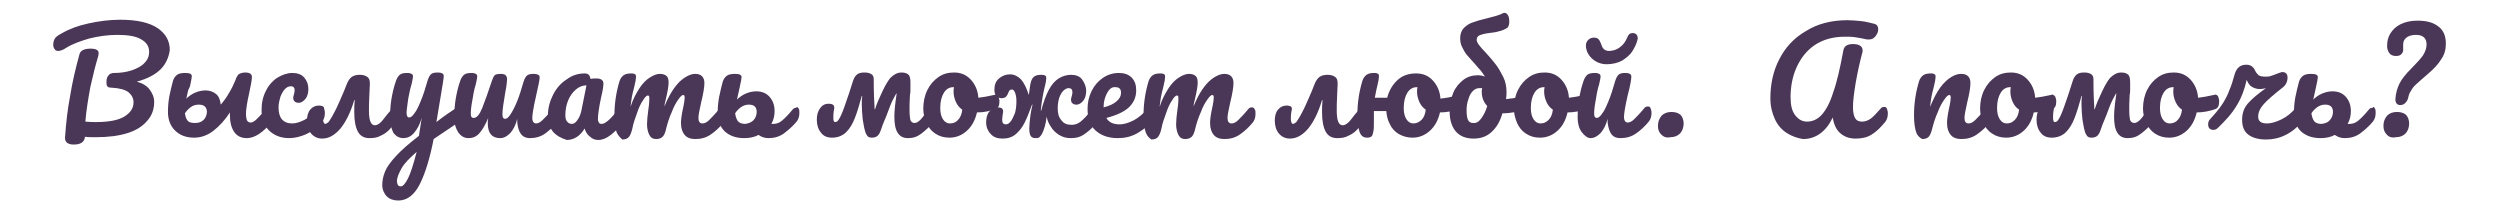<?xml version="1.0" encoding="UTF-8"?> <!-- Generator: Adobe Illustrator 25.2.3, SVG Export Plug-In . SVG Version: 6.00 Build 0) --> <svg xmlns="http://www.w3.org/2000/svg" xmlns:xlink="http://www.w3.org/1999/xlink" id="_x3C_Layer_x3E_" x="0px" y="0px" viewBox="0 0 544.8 46.1" style="enable-background:new 0 0 544.8 46.1;" xml:space="preserve"> <style type="text/css"> .st0{fill:#F0F0F0;} .st1{fill:#FFFFFF;} .st2{fill:#441F55;} .st3{opacity:0.5;} .st4{fill:#FDFDFD;} .st5{fill:#FCFCFC;} .st6{fill:#FBFCFC;} .st7{fill:#FAFBFB;} .st8{fill:#F9FAFA;} .st9{fill:#F7F9F9;} .st10{fill:#F6F8F9;} .st11{fill:#F5F7F8;} .st12{fill:#F4F7F7;} .st13{fill:#F3F6F6;} .st14{fill:#F2F5F5;} .st15{fill:#F1F4F5;} .st16{fill:#F0F3F4;} .st17{fill:#EFF2F3;} .st18{fill:#EEF2F2;} .st19{fill:#ECF1F1;} .st20{fill:#EBF0F1;} .st21{fill:#EAEFF0;} .st22{fill:#E9EEEF;} .st23{fill:#E8EDEE;} .st24{fill:#E7EDEE;} .st25{fill:#E6ECED;} .st26{fill:#E5EBEC;} .st27{fill:#E4EAEB;} .st28{fill:#E3E9EA;} .st29{fill:#E1E8EA;} .st30{fill:#E0E8E9;} .st31{fill:#DFE7E8;} .st32{fill:#DEE6E7;} .st33{fill:#DDE5E7;} .st34{fill:#DCE4E6;} .st35{fill:#DBE3E5;} .st36{fill:#DAE3E4;} .st37{fill:#D9E2E3;} .st38{fill:#D8E1E3;} .st39{fill:#D6E0E2;} .st40{fill:#D5DFE1;} .st41{fill:#D4DEE0;} .st42{fill:#D3DEDF;} .st43{fill:#D2DDDF;} .st44{fill:#D1DCDE;} .st45{fill:#D0DBDD;} .st46{fill:#CFDADC;} .st47{fill:#CED9DC;} .st48{fill:#CDD9DB;} .st49{fill:#CBD8DA;} .st50{fill:#CAD7D9;} .st51{fill:#C9D6D8;} .st52{fill:#C8D5D8;} .st53{fill:#C7D4D7;} .st54{fill:#C6D4D6;} .st55{fill:#C5D3D5;} .st56{fill:#C4D2D5;} .st57{fill:#C3D1D4;} .st58{fill:#C2D0D3;} .st59{fill:#C0CFD2;} .st60{fill:#BFCFD1;} .st61{fill:#BECED1;} .st62{fill:#BDCDD0;} .st63{fill:#BCCCCF;} .st64{fill:#BBCBCE;} .st65{fill:#BACACE;} .st66{fill:#B9CACD;} .st67{fill:#B8C9CC;} .st68{fill:#B7C8CB;} .st69{fill:#B5C7CA;} .st70{fill:#B4C6CA;} .st71{fill:#B3C5C9;} .st72{fill:#B2C5C8;} .st73{fill:#B1C4C7;} .st74{fill:#B0C3C6;} .st75{fill:#AFC2C6;} .st76{fill:#AEC1C5;} .st77{fill:#ADC0C4;} .st78{fill:#ACC0C3;} .st79{fill:#AABFC3;} .st80{fill:#A9BEC2;} .st81{fill:#A8BDC1;} .st82{fill:#A7BCC0;} .st83{fill:#A6BBBF;} .st84{fill:#A5BBBF;} .st85{fill:#A4BABE;} .st86{fill:#A3B9BD;} .st87{fill:#A2B8BC;} .st88{fill:#A1B7BC;} .st89{fill:#9FB6BB;} .st90{fill:#9EB6BA;} .st91{fill:#9DB5B9;} .st92{fill:#9CB4B8;} .st93{fill:#9BB3B8;} .st94{fill:#9AB2B7;} .st95{fill:#99B1B6;} .st96{fill:#98B1B5;} .st97{fill:#97B0B4;} .st98{fill:#96AFB4;} .st99{fill:#94AEB3;} .st100{fill:#93ADB2;} .st101{fill:#92ACB1;} .st102{fill:#91ACB1;} .st103{fill:#90ABB0;} .st104{fill:#8FAAAF;} .st105{fill:#ED4355;} .st106{fill:#290355;} .st107{fill:#FCC7B5;} .st108{fill:#2C1935;} .st109{fill:#AF153F;} .st110{fill:#82173E;} .st111{fill:#B45959;} .st112{fill:#751C32;} .st113{fill:#FB4747;} .st114{fill:#ECBD62;} .st115{fill:#C69853;} .st116{fill:#E79080;} .st117{fill:#2A5986;} .st118{fill:#B97A69;} .st119{fill:#380917;} .st120{fill:#9B6254;} .st121{fill:#E2847A;} .st122{fill:#1D4472;} .st123{fill:#49071D;} .st124{fill:#E7CCC2;} .st125{fill:#FCC592;} .st126{fill:#FBE1D9;} .st127{fill:#4A3656;} .st128{fill:#F99677;} .st129{fill:#CB2941;} .st130{fill:#BD5549;} .st131{fill:#848E57;} .st132{fill:#A6B46E;} .st133{fill:#958E4B;} .st134{fill:#ADA557;} .st135{fill:#D1C866;} .st136{fill:#C6C269;} .st137{fill:#E3D9D3;} .st138{fill:#CFC6C0;} .st139{fill:#F3EFED;} .st140{fill:#A27A39;} .st141{fill:#FCB443;} .st142{fill:#493958;} .st143{fill:#6D6260;} .st144{fill:#FBB7A4;} .st145{fill:#DF7F71;} .st146{fill:#ECDDD9;} .st147{fill:#8F7A74;} .st148{fill:#DECEC9;} .st149{fill:#723346;} .st150{fill:#DADADA;} .st151{fill:#682121;} .st152{fill:#897E7C;} .st153{fill:#8A2C40;} .st154{fill:#DE7C71;} .st155{fill:#E8EEFC;} .st156{fill:#CDD9F1;} .st157{fill:#B24747;} .st158{fill:#FC8446;} .st159{fill:#34273F;} .st160{fill:#A05757;} .st161{fill:#D78882;} .st162{fill:#3E8598;} .st163{fill:#6CBCD8;} .st164{fill:#FCBC61;} .st165{fill:#FBFABF;} .st166{fill:#FC7B5C;} .st167{fill:#913B2A;} .st168{fill:#91D378;} .st169{fill:#7AB8EC;} .st170{fill:#96D0FC;} .st171{fill:#EBE4E1;} .st172{fill:#D0B1A6;} .st173{fill:#FCBC9C;} .st174{fill:#F3886B;} .st175{fill:#872424;} .st176{fill:#E27367;} .st177{fill:#1E4D80;} .st178{fill:#3976B4;} .st179{fill:#CF7F75;} .st180{fill:#58B7FF;} .st181{fill:#C2C9DF;} .st182{fill:#72305D;} .st183{fill:#823D68;} .st184{fill:#7D6579;} .st185{fill:#DAD3E5;} .st186{opacity:0.28;} .st187{opacity:0.57;} .st188{fill:#DFD7D2;} .st189{fill:url(#SVGID_1_);} .st190{opacity:5.000000e-02;} .st191{opacity:0.2;} .st192{opacity:0.3;} .st193{fill:url(#SVGID_2_);} .st194{fill:url(#SVGID_3_);} .st195{fill:url(#SVGID_4_);} .st196{fill:url(#SVGID_5_);} .st197{opacity:0.8;fill:#FFFFFF;} .st198{stroke:#000000;stroke-miterlimit:10;} </style> <g> <path class="st127" d="M35,15.1c-1.2,1.2-3,2.1-5.2,2.7c1.2,0.3,2.2,0.9,2.8,1.7c0.6,0.8,1,1.7,1,2.7c0,1.6-0.5,3-1.5,4.1 c-1,1.2-2.4,2.1-4.3,2.7c-1.9,0.6-4.2,0.9-6.9,0.9c-1,0-1.8,0-2.4-0.1c0,0.6-0.3,1-0.7,1.3c-0.5,0.3-1,0.4-1.8,0.4 c-0.7,0-1.2-0.2-1.5-0.5c-0.3-0.3-0.4-0.8-0.3-1.4c0.2-2.8,0.5-5.7,1.1-8.8c0.5-3.1,1.2-6,2-8.9c0.1-0.5,0.4-0.8,0.8-1 c0.4-0.2,1-0.3,1.6-0.3c1.2,0,1.8,0.3,1.8,1c0,0.3-0.1,0.6-0.2,1c-0.5,1.6-1,3.7-1.6,6.3c-0.5,2.7-0.9,5.2-1.1,7.6 c1,0.1,1.7,0.1,2.3,0.1c2.8,0,4.9-0.4,6.2-1.2c1.3-0.8,2-1.8,2-3.1c0-0.9-0.4-1.6-1.1-2.2c-0.8-0.6-2-0.9-3.8-1 c-0.4,0-0.7-0.1-0.8-0.3c-0.2-0.2-0.2-0.5-0.2-0.9c0-0.6,0.1-1.1,0.4-1.4c0.2-0.4,0.7-0.6,1.3-0.6c1.4,0,2.7-0.2,3.9-0.6 c1.1-0.4,2.1-0.9,2.7-1.6c0.7-0.7,1-1.5,1-2.4c0-1.2-0.6-2.1-1.7-2.7c-1.1-0.7-2.9-1-5.2-1c-2.1,0-4.2,0.3-6.2,0.8 c-2,0.6-3.7,1.2-5.1,2.1c-0.6,0.4-1.2,0.6-1.6,0.6c-0.4,0-0.6-0.1-0.8-0.4s-0.3-0.6-0.3-0.9c0-0.5,0.1-0.9,0.3-1.3 c0.2-0.4,0.7-0.8,1.5-1.2c1.7-1,3.6-1.7,5.9-2.2c2.3-0.5,4.6-0.8,6.9-0.8c3.6,0,6.3,0.6,8.1,1.8c1.8,1.2,2.7,2.8,2.7,4.8 C36.8,12.4,36.2,13.9,35,15.1z"></path> <path class="st127" d="M59.7,23.6c0.1,0.2,0.2,0.6,0.2,1c0,0.8-0.2,1.4-0.6,1.9c-2,2.4-3.8,3.6-5.5,3.6c-1.3,0-2.2-0.5-2.8-1.4 c-0.6-0.9-0.9-2.1-0.9-3.7v-0.5c-1.1,1.7-2.3,3-3.6,4s-2.7,1.5-4.2,1.5c-1.7,0-3.1-0.5-4.2-1.6c-1-1-1.5-2.4-1.5-4 c0-1.2,0.1-2.3,0.3-3.4c0.2-1.1,0.5-2.2,0.8-3.4c0.2-0.6,0.5-1,0.9-1.3c0.4-0.3,1-0.4,1.8-0.4c0.9,0,1.4,0.2,1.4,0.7 c0,0.2-0.1,0.9-0.4,2.2L41,19.7l-0.4,1.8c0.5-0.5,1.2-1,1.9-1.3s1.5-0.5,2.3-0.5c0.9,0,1.7,0.3,2.3,0.8c0.6,0.5,0.9,1.3,1,2.3 c0.8-0.9,1.4-1.8,1.9-2.7c0.5-0.8,0.9-1.7,1.3-2.6c0.2-0.6,0.4-1,0.7-1.3c0.3-0.2,0.8-0.4,1.4-0.4c1,0,1.5,0.3,1.5,1 c0,0.5-0.2,1.7-0.6,3.5c-0.5,2.2-0.7,3.7-0.7,4.5c0,0.6,0.1,1.1,0.2,1.4c0.2,0.3,0.4,0.5,0.8,0.5c0.4,0,0.8-0.2,1.4-0.8 c0.5-0.5,1.3-1.3,2.2-2.4c0.2-0.3,0.5-0.4,0.8-0.4C59.3,23.2,59.5,23.3,59.7,23.6z M43.3,22.8c-0.7,0-1.3,0.2-1.8,0.6 c-0.5,0.4-0.9,0.8-1.2,1.3c0.1,0.7,0.3,1.3,0.6,1.6c0.3,0.4,0.9,0.5,1.6,0.5c0.8,0,1.4-0.2,1.9-0.7c0.4-0.4,0.7-1.1,0.7-1.8 C45,23.3,44.5,22.8,43.3,22.8z"></path> <path class="st127" d="M58.6,28.4C57.5,27.3,57,25.8,57,24c0-1.6,0.3-3,1-4.3c0.6-1.2,1.5-2.2,2.5-2.8s2.1-1,3.2-1 c1.1,0,2,0.3,2.6,1c0.6,0.7,0.9,1.5,0.9,2.5c0,0.8-0.2,1.6-0.6,2.1s-0.9,0.9-1.5,0.9c-0.4,0-0.7-0.1-0.9-0.3s-0.3-0.4-0.3-0.8 c0-0.1,0-0.3,0.1-0.5c0-0.2,0.1-0.3,0.1-0.4c0.1-0.3,0.1-0.6,0.1-0.8c0-0.3-0.1-0.5-0.2-0.6c-0.1-0.1-0.3-0.2-0.6-0.2 c-0.5,0-0.9,0.2-1.3,0.6c-0.4,0.4-0.7,1-1,1.7c-0.2,0.7-0.4,1.5-0.4,2.3c0,2.3,1,3.5,3,3.5c0.8,0,1.7-0.3,2.7-0.8 c0.9-0.5,1.9-1.4,2.8-2.5c0.2-0.3,0.5-0.4,0.8-0.4c0.3,0,0.5,0.1,0.6,0.4s0.2,0.6,0.2,1c0,0.8-0.2,1.4-0.6,1.9 c-0.9,1.2-2.1,2.1-3.4,2.7c-1.3,0.6-2.6,0.9-3.8,0.9C61.2,30.1,59.7,29.5,58.6,28.4z"></path> <path class="st127" d="M86.8,23.6c0.1,0.2,0.2,0.6,0.2,1c0,0.8-0.2,1.4-0.6,1.9c-0.7,0.8-1.2,1.4-1.7,1.9c-0.5,0.5-1.1,0.9-1.8,1.2 c-0.7,0.4-1.5,0.5-2.4,0.5c-1.2,0-2-0.5-2.5-1.4c-0.5-0.9-0.8-2.3-0.8-4.2c0-0.9,0-1.8,0.1-2.7h-0.1c-0.8,2.7-1.8,4.7-3,6.2 c-1.2,1.4-2.5,2.2-4,2.2c-1,0-1.8-0.4-2.4-1.1c-0.6-0.7-0.9-1.7-0.9-2.8c0-1,0.2-1.8,0.7-2.4c0.5-0.6,1.1-0.9,1.9-0.9 c0.4,0,0.7,0.1,0.9,0.2c0.2,0.2,0.3,0.4,0.2,0.7c-0.2,1-0.2,1.6-0.2,2c0,0.7,0.2,1.1,0.5,1.1c0.2,0,0.4-0.2,0.7-0.4 c0.2-0.3,0.7-1,1.3-2.2c0.5-0.9,0.9-1.9,1.4-3s0.9-2.1,1.2-2.9c0.3-0.8,0.7-1.4,1.1-1.7c0.4-0.3,1-0.5,1.8-0.5 c0.8,0,1.3,0.2,1.7,0.5c0.4,0.3,0.5,0.8,0.5,1.5l-0.1,2.2c-0.1,1.7-0.1,2.9-0.1,3.6c0,2.1,0.4,3.2,1.3,3.2c0.4,0,0.7-0.2,1.1-0.5 s0.9-1,1.6-1.9l0.8-0.9c0.2-0.3,0.5-0.4,0.8-0.4C86.5,23.2,86.7,23.3,86.8,23.6z"></path> <path class="st127" d="M101,23.7c0.1,0.2,0.2,0.6,0.2,0.9c0,0.5-0.1,0.8-0.2,1.1c-0.1,0.3-0.4,0.5-0.7,0.7l-5.8,3.9 c-0.8,4.1-1.8,7.4-3,9.8c-1.2,2.4-2.8,3.6-4.7,3.6c-1,0-1.9-0.3-2.5-0.9c-0.6-0.6-1-1.5-1-2.5c0-0.9,0.2-1.9,0.6-2.9 c0.4-1,1.2-2.1,2.4-3.4c1.2-1.3,2.8-2.7,5-4.4l0.1-0.7c0.1-0.7,0.3-1.8,0.5-3.2c-0.4,1.4-1,2.5-1.7,3.3c-0.7,0.8-1.5,1.1-2.3,1.1 c-0.9,0-1.6-0.4-2.2-1.2C85.3,28,85,27,85,25.7c0-1.5,0.1-2.9,0.3-4.1c0.2-1.2,0.5-2.6,1-4c0.2-0.6,0.5-1,0.8-1.3 c0.4-0.3,0.9-0.4,1.7-0.4c0.4,0,0.7,0.1,0.9,0.2s0.3,0.3,0.3,0.6c0,0.2-0.1,0.7-0.3,1.6c-0.2,0.7-0.4,1.4-0.5,2 c-0.2,0.8-0.3,1.6-0.4,2.4c-0.1,0.8-0.2,1.4-0.2,1.8c0,0.8,0.2,1.1,0.6,1.1c0.3,0,0.7-0.3,1.1-0.9c0.5-0.6,0.9-1.5,1.4-2.7 c0.5-1.2,1-2.7,1.5-4.5c0.2-0.6,0.4-1,0.7-1.3s0.8-0.4,1.5-0.4c0.5,0,0.8,0.1,1,0.2c0.2,0.1,0.3,0.3,0.3,0.6c0,0.5-0.3,2.2-0.8,5.2 l-0.8,4.8c1.5-1.2,3-2.2,4.5-3.2c0.3-0.2,0.5-0.2,0.7-0.2C100.6,23.3,100.8,23.4,101,23.7z M88.9,38.9c0.6-1.2,1.2-3.1,1.9-5.8 c-1.5,1.3-2.7,2.5-3.3,3.6s-1,2-1,2.8c0,0.3,0.1,0.6,0.2,0.8c0.1,0.2,0.3,0.3,0.6,0.3C87.7,40.7,88.3,40.1,88.9,38.9z"></path> <path class="st127" d="M122,23.6c0.1,0.2,0.2,0.6,0.2,1c0,0.8-0.2,1.4-0.6,1.9c-0.9,1.1-1.9,1.9-2.8,2.6c-1,0.7-2.1,1-3.3,1 c-1,0-1.7-0.4-2.1-1.1c-0.5-0.8-0.7-1.8-0.7-3.1c-0.3,1.4-0.9,2.4-1.5,3.1c-0.7,0.7-1.4,1.1-2.2,1.1c-1.8,0-2.7-1.1-2.7-3.2 c0-0.4,0-0.8,0.1-1.2c-0.6,1.4-1.2,2.5-1.9,3.3c-0.7,0.8-1.5,1.1-2.4,1.1s-1.6-0.4-2.2-1.2C99.3,28,99,27,99,25.7 c0-1.5,0.1-2.9,0.3-4.1c0.2-1.2,0.5-2.6,1-4c0.2-0.6,0.5-1,0.8-1.3c0.4-0.3,0.9-0.4,1.7-0.4c0.4,0,0.7,0.1,0.9,0.2s0.3,0.3,0.3,0.6 c0,0.2-0.1,0.7-0.3,1.6c-0.2,0.7-0.4,1.4-0.5,2c-0.4,2.1-0.6,3.5-0.6,4.2c0,0.4,0,0.7,0.1,0.9s0.3,0.3,0.5,0.3 c0.7,0,1.3-0.7,1.9-2.2s1.3-3.5,2.1-5.9c0.2-0.6,0.4-1,0.6-1.2c0.2-0.2,0.7-0.3,1.3-0.3c0.5,0,0.9,0.1,1.1,0.3 c0.2,0.2,0.3,0.5,0.3,0.9c0,0.4-0.1,1.4-0.4,2.9c-0.4,2.3-0.6,3.8-0.6,4.5c0,0.4,0,0.7,0.1,0.9c0.1,0.2,0.3,0.3,0.5,0.3 c0.3,0,0.7-0.3,1.1-0.9c0.4-0.6,0.9-1.5,1.4-2.7c0.5-1.2,1-2.7,1.5-4.5c0.2-0.6,0.4-1,0.7-1.3c0.3-0.3,0.8-0.4,1.5-0.4 c0.5,0,0.8,0.1,1,0.2c0.2,0.1,0.3,0.3,0.3,0.6c0,0.5-0.3,1.9-0.8,4.1c-0.6,2.6-0.8,4.1-0.8,4.7c0,0.4,0.1,0.7,0.2,0.9 c0.2,0.2,0.4,0.3,0.6,0.3c0.4,0,0.9-0.2,1.4-0.7c0.5-0.5,1.3-1.3,2.2-2.4c0.2-0.3,0.5-0.4,0.8-0.4C121.7,23.2,121.9,23.3,122,23.6z "></path> <path class="st127" d="M120.5,28.7c-0.7-0.9-1.1-2.1-1.1-3.5c0-1.6,0.4-3.1,1.1-4.5c0.7-1.4,1.7-2.6,3-3.4c1.2-0.9,2.5-1.3,3.9-1.3 c0.4,0,0.7,0.1,0.9,0.3s0.3,0.5,0.4,0.9c0.4-0.1,0.9-0.1,1.3-0.1c1,0,1.5,0.4,1.5,1.1c0,0.4-0.1,1.4-0.5,3 c-0.5,2.3-0.7,3.9-0.7,4.8c0,0.3,0.1,0.5,0.2,0.7s0.3,0.3,0.6,0.3c0.4,0,0.8-0.2,1.4-0.7s1.3-1.3,2.2-2.4c0.2-0.3,0.5-0.4,0.8-0.4 c0.3,0,0.5,0.1,0.6,0.4s0.2,0.6,0.2,1c0,0.8-0.2,1.4-0.6,1.9c-0.8,1-1.7,1.9-2.6,2.6c-0.9,0.7-1.8,1.1-2.7,1.1 c-0.7,0-1.3-0.2-1.8-0.7c-0.6-0.4-1-1.1-1.2-1.8c-1,1.7-2.4,2.5-3.9,2.5C122.3,30.1,121.3,29.6,120.5,28.7z M125.8,26.2 c0.4-0.5,0.7-1.2,0.9-2.1l1.1-5.5c-0.8,0-1.6,0.3-2.3,0.9c-0.7,0.6-1.3,1.4-1.7,2.4c-0.4,1-0.6,2.1-0.6,3.2c0,0.6,0.1,1.1,0.4,1.4 c0.2,0.3,0.6,0.5,1,0.5S125.4,26.8,125.8,26.2z"></path> <path class="st127" d="M134.4,28.9c-0.3-0.8-0.5-2.1-0.5-3.8c0-2.6,0.4-5.1,1.1-7.4c0.2-0.6,0.5-1,0.9-1.3c0.4-0.3,1-0.4,1.7-0.4 c0.4,0,0.7,0.1,0.8,0.2c0.2,0.1,0.2,0.3,0.2,0.6c0,0.3-0.1,1-0.4,2.2c-0.2,0.8-0.4,1.5-0.5,2.1s-0.2,1.3-0.3,2.2 c0.5-1.6,1.2-2.9,1.9-4s1.5-1.9,2.3-2.4c0.8-0.5,1.5-0.8,2.2-0.8s1.2,0.2,1.5,0.5c0.3,0.3,0.4,0.8,0.4,1.5c0,0.6-0.2,1.8-0.6,3.5 c-0.2,0.7-0.3,1.3-0.3,1.6c1-2.5,2.1-4.2,3.3-5.4c1.2-1.1,2.4-1.7,3.4-1.7c1.3,0,2,0.7,2,2c0,0.8-0.2,2.2-0.7,4.2 c-0.4,1.7-0.6,2.9-0.6,3.4c0,0.8,0.3,1.2,0.9,1.2c0.4,0,0.9-0.2,1.4-0.7c0.5-0.5,1.3-1.3,2.2-2.4c0.2-0.3,0.5-0.4,0.8-0.4 c0.3,0,0.5,0.1,0.6,0.4c0.2,0.2,0.2,0.6,0.2,1c0,0.8-0.2,1.4-0.6,1.9c-0.9,1.1-1.8,1.9-2.8,2.6c-1,0.7-2.1,1-3.4,1 c-1,0-1.8-0.3-2.3-0.9c-0.5-0.6-0.8-1.4-0.8-2.6c0-0.6,0.1-1.6,0.4-3c0.3-1.3,0.4-2.1,0.4-2.6c0-0.3-0.1-0.5-0.3-0.5 c-0.3,0-0.6,0.3-1.1,1s-1,1.6-1.4,2.7c-0.5,1.1-0.9,2.3-1.2,3.5c-0.2,1-0.5,1.6-0.8,1.9c-0.3,0.3-0.8,0.5-1.4,0.5 c-0.7,0-1.2-0.3-1.5-0.9c-0.3-0.6-0.5-1.4-0.5-2.3c0-0.8,0.1-1.9,0.3-3.3c0.2-1.3,0.2-2.1,0.2-2.5c0-0.3-0.1-0.5-0.3-0.5 c-0.3,0-0.7,0.4-1.1,1.1c-0.5,0.7-0.9,1.6-1.3,2.8c-0.4,1.1-0.8,2.2-1,3.3c-0.2,0.9-0.5,1.6-0.8,1.9c-0.3,0.3-0.7,0.5-1.4,0.5 C135.3,30.1,134.8,29.7,134.4,28.9z"></path> <path class="st127" d="M174,23.6c0.2,0.2,0.2,0.6,0.2,1c0,0.8-0.2,1.4-0.6,1.9c-0.9,1.1-1.9,1.9-2.8,2.6c-1,0.7-2.1,1-3.3,1 c-0.8,0-1.5-0.2-2.2-0.7c-0.9,0.5-2,0.7-3.1,0.7c-1.8,0-3.2-0.5-4.3-1.5c-1-1-1.5-2.4-1.5-4c0-1.2,0.1-2.3,0.3-3.4 c0.2-1.1,0.5-2.2,0.8-3.4c0.2-0.6,0.5-1,0.9-1.3c0.4-0.3,1-0.4,1.8-0.4c0.9,0,1.4,0.2,1.4,0.7c0,0.2-0.1,0.9-0.4,2.2l-0.2,0.9 l-0.4,1.8c0.5-0.5,1.2-1,1.9-1.3s1.5-0.5,2.3-0.5c1.2,0,2.2,0.4,2.9,1.2c0.7,0.8,1.1,1.8,1.1,3.1c0,1-0.2,1.9-0.7,2.8 c0.1,0,0.2,0,0.4,0c0.7,0,1.3-0.2,1.9-0.7s1.4-1.3,2.3-2.4c0.2-0.3,0.5-0.4,0.8-0.4C173.6,23.2,173.8,23.3,174,23.6z M164.2,26.2 c0.4-0.4,0.7-1.1,0.7-1.8c0-1.1-0.6-1.6-1.7-1.6c-0.7,0-1.2,0.2-1.8,0.6c-0.5,0.4-0.9,0.8-1.2,1.3c0.1,0.7,0.3,1.3,0.6,1.7 c0.3,0.4,0.9,0.6,1.6,0.6C163.1,26.9,163.7,26.7,164.2,26.2z"></path> <path class="st127" d="M203.9,23.6c0.1,0.2,0.2,0.6,0.2,1c0,0.8-0.2,1.5-0.6,1.9c-0.9,1.1-1.8,1.9-2.7,2.6c-0.9,0.7-1.8,1-2.9,1 c-1.1,0-1.8-0.4-2.3-1.2c-0.5-0.8-0.7-2-0.7-3.5c0-1.3,0.2-3,0.5-5h-0.1c-0.5,0.9-1,1.8-1.4,2.9c-0.4,1.1-0.9,2.4-1.5,3.8l-0.5,1.4 c-0.2,0.6-0.5,1-0.8,1.2c-0.3,0.2-0.7,0.3-1.1,0.3c-0.4,0-0.8-0.1-1-0.4s-0.4-0.6-0.5-1.1c-0.2-0.6-0.3-1.4-0.5-2.5 c-0.1-1.1-0.2-2.1-0.2-3.2c0-0.7,0-1.3,0.1-1.9h-0.1c-0.5,1.9-1,3.5-1.5,4.8s-1.1,2.3-1.9,3.1c-0.8,0.8-1.9,1.2-3.1,1.2 c-1.1,0-1.9-0.4-2.4-1.1c-0.6-0.7-0.9-1.7-0.9-2.8c0-1,0.2-1.8,0.7-2.5c0.5-0.7,1.1-1,1.9-1c0.8,0,1.2,0.3,1.2,0.8 c0,0.1,0,0.2,0,0.2c-0.2,1-0.2,1.6-0.2,2c0,0.7,0.1,1,0.4,1c0.3,0,0.6-0.2,0.8-0.6c0.3-0.4,0.7-1.3,1.2-2.7 c0.7-1.9,1.3-3.8,1.9-5.7c0.2-0.6,0.5-1.1,0.9-1.4c0.4-0.3,0.9-0.4,1.6-0.4c0.6,0,1,0.1,1.4,0.3c0.4,0.2,0.6,0.6,0.6,1.1 c0,2.9,0.1,5.1,0.2,6.6h0.1c0.3-1.1,0.9-2.4,1.6-3.9s1.3-2.4,1.7-2.9c0.4-0.4,0.8-0.7,1.2-0.9c0.4-0.2,0.8-0.3,1.3-0.3 c0.7,0,1.2,0.2,1.5,0.5c0.3,0.3,0.4,0.9,0.4,1.7c0,0.5,0,0.9,0,1.4c0,0.5,0,0.9-0.1,1.2c-0.1,1.5-0.1,2.6-0.1,3.3 c0,1.1,0.1,1.9,0.2,2.3c0.2,0.4,0.5,0.6,0.9,0.6c0.8,0,1.8-1,3-3.2c0.2-0.4,0.5-0.5,0.8-0.5C203.6,23.2,203.8,23.3,203.9,23.6z"></path> <path class="st127" d="M217.6,21.1c0.1,0.3,0.2,0.6,0.2,1c0,1-0.3,1.5-0.9,1.7c-1.2,0.4-2.5,0.7-4,0.7c-0.4,1.7-1.1,3-2.2,4 c-1.1,1-2.4,1.5-3.8,1.5c-1.2,0-2.2-0.3-3.1-0.9s-1.5-1.4-1.9-2.3c-0.4-1-0.7-2-0.7-3.1c0-1.5,0.3-2.9,0.9-4.1 c0.6-1.2,1.4-2.1,2.4-2.8c1-0.7,2.1-1,3.4-1c1.5,0,2.7,0.5,3.7,1.6c0.9,1,1.5,2.3,1.6,3.9c0.9-0.1,2.1-0.3,3.4-0.6 c0.2,0,0.3-0.1,0.4-0.1C217.3,20.7,217.5,20.8,217.6,21.1z M208.8,26.1c0.5-0.5,0.8-1.3,0.9-2.2c-0.6-0.4-1.1-1-1.4-1.7 s-0.5-1.4-0.5-2.2c0-0.3,0-0.6,0.1-1h-0.2c-0.8,0-1.5,0.4-2,1.2c-0.5,0.8-0.8,1.9-0.8,3.3c0,1.1,0.2,1.9,0.6,2.5 c0.4,0.6,0.9,0.9,1.5,0.9C207.8,26.9,208.4,26.6,208.8,26.1z"></path> <path class="st127" d="M239.6,23.6c0.2,0.2,0.2,0.6,0.2,1c0,0.8-0.2,1.4-0.6,1.9c-0.9,1.1-1.8,2-2.7,2.6c-0.9,0.7-1.9,1-3.1,1 c-1,0-1.8-0.2-2.6-0.7c-0.8-0.5-1.4-1.1-1.8-1.8c-0.5-0.7-0.8-1.5-0.9-2.2c-0.2,1.7-0.6,2.9-1,3.7c-0.2,0.4-0.4,0.6-0.6,0.8 s-0.5,0.2-0.9,0.2c-0.5,0-0.8-0.2-1-0.5c-0.2-0.3-0.3-0.9-0.3-1.6c0-0.6,0.1-1.5,0.2-2.4c0.1-1,0.3-1.9,0.5-2.8h-0.1 c-0.6,1.6-1.1,2.9-1.6,3.9c-0.5,1-1.1,1.8-1.9,2.5c-0.8,0.7-1.8,1-2.9,1c-1.1,0-2-0.3-2.6-1c-0.6-0.6-1-1.5-1-2.5 c0-1,0.2-1.8,0.7-2.4c0.5-0.6,1.1-0.9,1.9-0.9c0.7,0,1.1,0.3,1.1,0.8c0,0.1,0,0.4-0.1,0.8c-0.1,0.7-0.1,1.1-0.1,1.2 c0,0.6,0.3,0.9,0.8,0.9c0.4,0,0.7-0.2,1.1-0.7c0.3-0.4,0.6-1.1,0.9-1.8c0.2-0.8,0.3-1.6,0.3-2.6c0-0.7-0.1-1.3-0.3-1.8 c-0.2-0.5-0.4-0.7-0.7-0.7c-0.2,0-0.4,0.1-0.5,0.2c-0.1,0.1-0.2,0.3-0.3,0.6c-0.1,0.3-0.3,0.6-0.5,0.8c-0.2,0.2-0.6,0.3-1,0.3 c-0.4,0-0.8-0.2-1.1-0.5c-0.3-0.3-0.4-0.8-0.4-1.4c0-1,0.3-1.8,1-2.4s1.5-0.9,2.4-0.9c0.9,0,1.7,0.4,2.4,1.1 c0.7,0.8,1.2,1.9,1.7,3.4c0.2-1.4,0.3-2.4,0.5-3c0.2-0.5,0.4-0.9,0.8-1.1c0.3-0.2,0.8-0.3,1.5-0.3c0.4,0,0.7,0.1,0.8,0.2 c0.2,0.1,0.2,0.3,0.2,0.6s-0.1,1-0.4,2.1c-0.3,1.3-0.6,2.9-0.8,4.9h0.1c0.5-1.9,1.1-3.5,1.7-4.6c0.6-1.1,1.3-1.9,2.1-2.4 c0.8-0.5,1.7-0.8,2.7-0.8c1,0,1.9,0.3,2.4,1s0.9,1.5,0.9,2.5c0,0.8-0.2,1.6-0.6,2.1s-0.9,0.9-1.5,0.9c-0.4,0-0.7-0.1-0.9-0.3 s-0.3-0.4-0.3-0.8c0-0.1,0-0.3,0.1-0.5c0-0.2,0.1-0.3,0.1-0.4c0.1-0.3,0.1-0.6,0.1-0.8c0-0.5-0.3-0.8-0.8-0.8 c-0.4,0-0.8,0.2-1.2,0.6c-0.4,0.4-0.7,1-0.9,1.6c-0.2,0.7-0.3,1.4-0.3,2.2c0,1.1,0.2,1.9,0.8,2.6c0.5,0.7,1.2,1,2.2,1 c0.7,0,1.4-0.2,2-0.7c0.6-0.5,1.4-1.3,2.4-2.6c0.2-0.3,0.5-0.4,0.8-0.4C239.2,23.2,239.4,23.3,239.6,23.6z"></path> <path class="st127" d="M251.4,23.6c0.1,0.2,0.2,0.6,0.2,1c0,0.8-0.2,1.4-0.6,1.9c-0.7,0.9-1.8,1.7-3.1,2.5 c-1.4,0.8-2.8,1.1-4.3,1.1c-2.1,0-3.7-0.6-4.9-1.7c-1.2-1.1-1.7-2.7-1.7-4.7c0-1.4,0.3-2.7,0.9-3.9c0.6-1.2,1.4-2.1,2.4-2.8 c1-0.7,2.2-1.1,3.5-1.1c1.2,0,2.1,0.3,2.8,1c0.7,0.7,1,1.6,1,2.8c0,1.4-0.5,2.6-1.5,3.6s-2.7,1.8-5,2.4c0.5,0.9,1.4,1.4,2.9,1.4 c0.9,0,1.9-0.3,3.1-0.9c1.1-0.6,2.1-1.5,3-2.5c0.2-0.3,0.5-0.4,0.8-0.4C251,23.2,251.2,23.3,251.4,23.6z M241.3,20.2 c-0.5,0.9-0.8,1.9-0.8,3.1v0.1c1.2-0.3,2.1-0.7,2.8-1.3c0.7-0.6,1-1.2,1-1.9c0-0.4-0.1-0.7-0.3-0.9c-0.2-0.2-0.5-0.3-0.9-0.3 C242.4,18.9,241.8,19.3,241.3,20.2z"></path> <path class="st127" d="M249.7,28.9c-0.3-0.8-0.5-2.1-0.5-3.8c0-2.6,0.4-5.1,1.1-7.4c0.2-0.6,0.5-1,0.9-1.3c0.4-0.3,1-0.4,1.7-0.4 c0.4,0,0.7,0.1,0.8,0.2c0.2,0.1,0.2,0.3,0.2,0.6c0,0.3-0.1,1-0.4,2.2c-0.2,0.8-0.4,1.5-0.5,2.1s-0.2,1.3-0.3,2.2 c0.5-1.6,1.2-2.9,1.9-4s1.5-1.9,2.3-2.4c0.8-0.5,1.5-0.8,2.2-0.8s1.2,0.2,1.5,0.5c0.3,0.3,0.4,0.8,0.4,1.5c0,0.6-0.2,1.8-0.6,3.5 c-0.2,0.7-0.3,1.3-0.3,1.6c1-2.5,2.1-4.2,3.3-5.4c1.2-1.1,2.4-1.7,3.4-1.7c1.3,0,2,0.7,2,2c0,0.8-0.2,2.2-0.7,4.2 c-0.4,1.7-0.6,2.9-0.6,3.4c0,0.8,0.3,1.2,0.9,1.2c0.4,0,0.9-0.2,1.4-0.7c0.5-0.5,1.3-1.3,2.2-2.4c0.2-0.3,0.5-0.4,0.8-0.4 c0.3,0,0.5,0.1,0.6,0.4c0.2,0.2,0.2,0.6,0.2,1c0,0.8-0.2,1.4-0.6,1.9c-0.9,1.1-1.8,1.9-2.8,2.6c-1,0.7-2.1,1-3.4,1 c-1,0-1.8-0.3-2.3-0.9c-0.5-0.6-0.8-1.4-0.8-2.6c0-0.6,0.1-1.6,0.4-3c0.3-1.3,0.4-2.1,0.4-2.6c0-0.3-0.1-0.5-0.3-0.5 c-0.3,0-0.6,0.3-1.1,1s-1,1.6-1.4,2.7c-0.5,1.1-0.9,2.3-1.2,3.5c-0.2,1-0.5,1.6-0.8,1.9c-0.3,0.3-0.8,0.5-1.4,0.5 c-0.7,0-1.2-0.3-1.5-0.9c-0.3-0.6-0.5-1.4-0.5-2.3c0-0.8,0.1-1.9,0.3-3.3c0.2-1.3,0.2-2.1,0.2-2.5c0-0.3-0.1-0.5-0.3-0.5 c-0.3,0-0.7,0.4-1.1,1.1c-0.5,0.7-0.9,1.6-1.3,2.8c-0.4,1.1-0.8,2.2-1,3.3c-0.2,0.9-0.5,1.6-0.8,1.9c-0.3,0.3-0.7,0.5-1.4,0.5 C250.5,30.1,250,29.7,249.7,28.9z"></path> <path class="st127" d="M297.7,23.6c0.1,0.2,0.2,0.6,0.2,1c0,0.8-0.2,1.4-0.6,1.9c-0.7,0.8-1.2,1.4-1.7,1.9 c-0.5,0.5-1.1,0.9-1.8,1.2c-0.7,0.4-1.5,0.5-2.4,0.5c-1.2,0-2-0.5-2.5-1.4c-0.5-0.9-0.8-2.3-0.8-4.2c0-0.9,0-1.8,0.1-2.7h-0.1 c-0.8,2.7-1.8,4.7-3,6.2c-1.2,1.4-2.5,2.2-4,2.2c-1,0-1.8-0.4-2.4-1.1c-0.6-0.7-0.9-1.7-0.9-2.8c0-1,0.2-1.8,0.7-2.4 c0.5-0.6,1.1-0.9,1.9-0.9c0.4,0,0.7,0.1,0.9,0.2c0.2,0.2,0.3,0.4,0.2,0.7c-0.2,1-0.2,1.6-0.2,2c0,0.7,0.2,1.1,0.5,1.1 c0.2,0,0.4-0.2,0.7-0.4c0.2-0.3,0.7-1,1.3-2.2c0.5-0.9,0.9-1.9,1.4-3s0.9-2.1,1.2-2.9c0.3-0.8,0.7-1.4,1.1-1.7 c0.4-0.3,1-0.5,1.8-0.5c0.8,0,1.3,0.2,1.7,0.5c0.4,0.3,0.5,0.8,0.5,1.5l-0.1,2.2c-0.1,1.7-0.1,2.9-0.1,3.6c0,2.1,0.4,3.2,1.3,3.2 c0.4,0,0.7-0.2,1.1-0.5s0.9-1,1.6-1.9l0.8-0.9c0.2-0.3,0.5-0.4,0.8-0.4C297.4,23.2,297.6,23.3,297.7,23.6z"></path> <path class="st127" d="M318.5,21.1c0.1,0.3,0.2,0.6,0.2,1c0,1-0.3,1.5-0.9,1.7c-1.2,0.4-2.5,0.7-4,0.7c-0.4,1.7-1.1,3-2.2,4 c-1.1,1-2.4,1.5-3.8,1.5c-1.1,0-2.1-0.3-3-0.8c-0.8-0.5-1.5-1.2-1.9-2.1c-0.5-0.9-0.7-1.8-0.8-2.9h-2.7l0,1.1V26 c0,1.2,0,2.1-0.1,2.6s-0.2,0.9-0.4,1.1c-0.2,0.2-0.5,0.3-1,0.3c-0.8,0-1.3-0.4-1.6-1.2c-0.3-0.8-0.5-2.1-0.5-3.8 c0-2.6,0.4-5.1,1.1-7.4c0.2-0.6,0.5-1,0.9-1.3c0.4-0.3,1-0.4,1.7-0.4c0.4,0,0.7,0.1,0.8,0.2c0.2,0.1,0.2,0.3,0.2,0.6 c0,0.3-0.1,1-0.4,2.2c-0.2,0.7-0.3,1.5-0.5,2.4h2.7c0.4-1.6,1.2-2.9,2.3-3.9c1.1-1,2.5-1.4,4-1.4s2.7,0.5,3.7,1.6 c0.9,1,1.5,2.3,1.6,3.9c0.9-0.1,2.1-0.3,3.4-0.6c0.2,0,0.3-0.1,0.4-0.1C318.2,20.7,318.4,20.8,318.5,21.1z M309.8,26.1 c0.5-0.5,0.8-1.3,0.9-2.2c-0.6-0.4-1.1-1-1.4-1.7s-0.5-1.4-0.5-2.2c0-0.3,0-0.6,0.1-1h-0.2c-0.8,0-1.5,0.4-2,1.2 c-0.5,0.8-0.8,1.9-0.8,3.3c0,1.1,0.2,1.9,0.6,2.5c0.4,0.6,0.9,0.9,1.5,0.9C308.7,26.9,309.3,26.6,309.8,26.1z"></path> <path class="st127" d="M332.7,21.1c0.1,0.3,0.2,0.6,0.2,1c0,0.5-0.1,0.9-0.2,1.2c-0.1,0.3-0.4,0.5-0.7,0.6c-1.4,0.5-3,0.8-4.6,0.8 c-0.5,1.8-1.3,3.1-2.4,4.1s-2.4,1.4-3.9,1.4c-1.6,0-2.9-0.5-3.8-1.5s-1.4-2.5-1.4-4.5c0-1.5,0.3-2.8,0.8-4c0.5-1.2,1.3-2.1,2.2-2.8 c0.9-0.7,2-1,3.1-1c0.6,0,1.1,0.1,1.6,0.3c-0.3-0.5-0.6-0.9-0.9-1.3c-0.4-0.4-0.8-0.9-1.4-1.6c-0.7-0.8-1.3-1.4-1.7-1.9 c-0.4-0.5-0.7-1.1-1-1.7c-0.3-0.6-0.4-1.2-0.4-1.9c0-0.9,0.3-1.7,0.8-2.2s1.2-1,1.9-1.2c0.8-0.3,1.8-0.6,3.1-0.9 c0.6-0.2,1.3-0.3,1.9-0.5c0.7-0.2,1.2-0.4,1.6-0.6c0.1-0.1,0.2-0.1,0.4-0.1c0.3,0,0.5,0.2,0.7,0.5s0.3,0.8,0.3,1.3 c0,0.3,0,0.6-0.1,0.9c-0.1,0.3-0.2,0.5-0.4,0.6c-0.5,0.3-1.1,0.6-1.7,0.7c-0.6,0.2-1.3,0.3-2.2,0.4c-0.9,0.1-1.6,0.3-2.1,0.5 c-0.4,0.2-0.6,0.5-0.6,1c0,0.3,0.2,0.7,0.5,1.1s0.8,1,1.5,1.7c0.9,1,1.6,1.8,2.2,2.6s1.1,1.7,1.6,2.7c0.5,1,0.7,2.1,0.7,3.3 c0,0.3,0,0.8-0.1,1.5c1.1-0.1,2.3-0.3,3.7-0.6c0.1,0,0.3-0.1,0.4-0.1C332.4,20.7,332.6,20.8,332.7,21.1z M322.8,25.8 c0.5-0.7,1-1.6,1.3-2.7c-0.4-0.4-0.7-0.9-0.9-1.4c-0.2-0.5-0.3-1.1-0.3-1.7c0-0.2,0-0.5,0.1-0.8l-0.6,0c-0.5,0-1,0.2-1.4,0.6 c-0.4,0.4-0.8,1-1,1.8c-0.3,0.8-0.4,1.6-0.4,2.5c0,0.9,0.1,1.6,0.3,2c0.2,0.5,0.6,0.7,1.1,0.7C321.7,26.9,322.3,26.5,322.8,25.8z"></path> <path class="st127" d="M346.3,21.1c0.1,0.3,0.2,0.6,0.2,1c0,1-0.3,1.5-0.9,1.7c-1.2,0.4-2.5,0.7-4,0.7c-0.4,1.7-1.1,3-2.2,4 c-1.1,1-2.4,1.5-3.8,1.5c-1.2,0-2.2-0.3-3.1-0.9s-1.5-1.4-1.9-2.3c-0.4-1-0.7-2-0.7-3.1c0-1.5,0.3-2.9,0.9-4.1 c0.6-1.2,1.4-2.1,2.4-2.8c1-0.7,2.1-1,3.4-1c1.5,0,2.7,0.5,3.7,1.6c0.9,1,1.5,2.3,1.6,3.9c0.9-0.1,2.1-0.3,3.4-0.6 c0.2,0,0.3-0.1,0.4-0.1C345.9,20.7,346.1,20.8,346.3,21.1z M337.5,26.1c0.5-0.5,0.8-1.3,0.9-2.2c-0.6-0.4-1.1-1-1.4-1.7 s-0.5-1.4-0.5-2.2c0-0.3,0-0.6,0.1-1h-0.2c-0.8,0-1.5,0.4-2,1.2c-0.5,0.8-0.8,1.9-0.8,3.3c0,1.1,0.2,1.9,0.6,2.5 c0.4,0.6,0.9,0.9,1.5,0.9C336.5,26.9,337,26.6,337.5,26.1z"></path> <path class="st127" d="M344.7,28.8c-0.6-0.8-0.9-1.9-0.9-3.1c0-1.5,0.1-2.9,0.3-4.1c0.2-1.2,0.5-2.6,1-4c0.2-0.6,0.5-1,0.8-1.3 c0.4-0.3,0.9-0.4,1.7-0.4c0.4,0,0.7,0.1,0.9,0.2s0.3,0.3,0.3,0.6c0,0.2-0.1,0.7-0.3,1.6c-0.2,0.7-0.4,1.4-0.5,2 c-0.4,2.1-0.6,3.5-0.6,4.2c0,0.4,0,0.7,0.1,0.9s0.3,0.3,0.5,0.3c0.3,0,0.7-0.3,1.1-0.9c0.5-0.6,0.9-1.5,1.4-2.7 c0.5-1.2,1-2.7,1.5-4.5c0.2-0.6,0.4-1,0.7-1.3s0.8-0.4,1.5-0.4c0.5,0,0.8,0.1,1,0.2c0.2,0.1,0.3,0.3,0.3,0.6c0,0.5-0.2,1.9-0.8,4.1 c-0.6,2.6-0.8,4.1-0.8,4.7c0,0.4,0.1,0.7,0.2,0.9c0.2,0.2,0.4,0.3,0.6,0.3c0.4,0,0.9-0.2,1.4-0.7c0.5-0.5,1.3-1.3,2.2-2.4 c0.2-0.3,0.5-0.4,0.8-0.4c0.3,0,0.5,0.1,0.6,0.4s0.2,0.6,0.2,1c0,0.8-0.2,1.4-0.6,1.9c-0.9,1.1-1.8,1.9-2.8,2.6c-1,0.7-2.1,1-3.4,1 c-1,0-1.7-0.4-2.1-1.1s-0.7-1.8-0.7-3.1c-0.3,1.4-0.9,2.4-1.5,3.1c-0.7,0.7-1.4,1.1-2.2,1.1C346,30.1,345.3,29.6,344.7,28.8z M347.8,13.4c-0.7-0.4-1.2-0.9-1.6-1.5s-0.6-1.3-0.6-2c0-0.5,0.2-0.9,0.5-1.2c0.3-0.3,0.7-0.5,1.2-0.5c0.5,0,0.9,0.1,1.1,0.4 c0.2,0.2,0.4,0.7,0.6,1.2c0.2,0.8,0.8,1.3,1.6,1.3c0.9,0,1.8-0.3,2.4-0.8c0.7-0.5,1.2-1.2,1.5-1.9c0.2-0.4,0.3-0.7,0.5-0.9 c0.2-0.2,0.5-0.3,0.8-0.3c0.3,0,0.6,0.1,0.8,0.3s0.3,0.5,0.3,0.9l-0.1,0.4c-0.2,0.8-0.6,1.6-1.1,2.4c-0.5,0.8-1.3,1.4-2.2,2 c-0.9,0.5-2.1,0.8-3.4,0.8C349.3,14,348.5,13.8,347.8,13.4z"></path> <path class="st127" d="M362,29.3c-0.5-0.5-0.7-1.1-0.7-1.9c0-0.9,0.3-1.6,0.8-2.2c0.5-0.5,1.2-0.8,2.1-0.8c0.9,0,1.5,0.2,2,0.6 c0.4,0.4,0.7,1.1,0.7,1.9c0,0.9-0.3,1.7-0.8,2.2c-0.5,0.5-1.2,0.8-2.1,0.8C363.1,30.1,362.5,29.8,362,29.3z"></path> <path class="st127" d="M389.4,29c-1.1-0.7-2-1.7-2.6-3c-0.6-1.3-1-2.8-1-4.6c0-3,0.6-5.9,1.9-8.4c1.3-2.6,3.2-4.7,5.8-6.2 c2.5-1.6,5.6-2.4,9.1-2.4c0.9,0,1.9,0.1,3,0.2c1,0.1,2,0.4,2.9,0.6c0.6,0.2,0.8,0.6,0.8,1.2c0,0.5-0.2,1-0.6,1.5 c-0.4,0.5-0.8,0.7-1.4,0.7c-0.2,0-0.3,0-0.4,0c-1-0.2-1.9-0.4-2.7-0.5C403.6,8,402.8,8,402,8c-2.5,0-4.7,0.6-6.5,1.8 c-1.8,1.2-3.1,2.9-4,4.9c-0.9,2-1.3,4.2-1.3,6.5c0,1.7,0.3,3,1,3.9c0.7,0.9,1.5,1.4,2.6,1.4c1.2,0,2.3-0.5,3.2-1.5 c0.9-1,1.8-2.6,2.5-4.9c0.8-2.2,1.5-5.3,2.2-9.1c0.1-0.6,0.4-0.9,0.7-1.1c0.4-0.2,0.8-0.3,1.4-0.3c1.4,0,2.1,0.5,2.1,1.4 c0,0.2,0,0.4-0.1,0.6c-0.5,1.9-1,4.1-1.4,6.4c-0.4,2.4-0.6,4.1-0.6,5.4c0,1.1,0.2,1.9,0.5,2.4c0.3,0.5,0.8,0.7,1.5,0.7 c0.6,0,1.2-0.2,1.8-0.6s1.3-1.2,2.2-2.2c0.2-0.3,0.5-0.4,0.8-0.4c0.3,0,0.5,0.1,0.6,0.4s0.2,0.6,0.2,1c0,0.8-0.2,1.4-0.6,1.9 c-1,1.2-1.9,2.1-2.9,2.7c-0.9,0.6-2.1,0.9-3.5,0.9c-1.4,0-2.5-0.4-3.4-1.2c-0.9-0.8-1.4-2-1.6-3.4c-1.5,3.1-3.7,4.7-6.5,4.7 C391.7,30.1,390.5,29.7,389.4,29z"></path> <path class="st127" d="M417.6,28.9c-0.3-0.8-0.5-2.1-0.5-3.8c0-2.6,0.4-5.1,1.1-7.4c0.2-0.6,0.5-1,0.9-1.3c0.4-0.3,1-0.4,1.7-0.4 c0.4,0,0.7,0.1,0.8,0.2c0.2,0.1,0.2,0.3,0.2,0.6c0,0.3-0.1,1-0.4,2.2c-0.2,0.8-0.4,1.5-0.5,2.1s-0.2,1.3-0.3,2.2 c0.7-1.7,1.4-3.1,2.2-4.2c0.8-1.1,1.6-1.8,2.4-2.3c0.8-0.5,1.5-0.7,2.2-0.7c1.3,0,2,0.7,2,2c0,0.8-0.2,2.2-0.7,4.2 c-0.4,1.7-0.6,2.9-0.6,3.4c0,0.8,0.3,1.2,0.9,1.2c0.4,0,0.9-0.2,1.4-0.7c0.5-0.5,1.3-1.3,2.2-2.4c0.2-0.3,0.5-0.4,0.8-0.4 c0.3,0,0.5,0.1,0.6,0.4s0.2,0.6,0.2,1c0,0.8-0.2,1.4-0.6,1.9c-0.9,1.1-1.8,1.9-2.8,2.6c-1,0.7-2.1,1-3.4,1c-1,0-1.8-0.3-2.3-0.9 c-0.5-0.6-0.8-1.4-0.8-2.6c0-0.6,0.1-1.6,0.4-3c0.3-1.3,0.4-2.1,0.4-2.6c0-0.3-0.1-0.5-0.3-0.5c-0.3,0-0.6,0.3-1.1,1 c-0.5,0.7-1,1.6-1.4,2.7c-0.5,1.1-0.9,2.3-1.2,3.5c-0.2,0.9-0.5,1.6-0.8,1.9c-0.3,0.3-0.7,0.5-1.4,0.5 C418.5,30.1,417.9,29.7,417.6,28.9z"></path> <path class="st127" d="M447.9,21.1c0.1,0.3,0.2,0.6,0.2,1c0,1-0.3,1.5-0.9,1.7c-1.2,0.4-2.5,0.7-4,0.7c-0.4,1.7-1.1,3-2.2,4 c-1.1,1-2.4,1.5-3.8,1.5c-1.2,0-2.2-0.3-3.1-0.9s-1.5-1.4-1.9-2.3c-0.4-1-0.7-2-0.7-3.1c0-1.5,0.3-2.9,0.9-4.1 c0.6-1.2,1.4-2.1,2.4-2.8c1-0.7,2.1-1,3.4-1c1.5,0,2.7,0.5,3.7,1.6c0.9,1,1.5,2.3,1.6,3.9c0.9-0.1,2.1-0.3,3.4-0.6 c0.2,0,0.3-0.1,0.4-0.1C447.5,20.7,447.7,20.8,447.9,21.1z M439.1,26.1c0.5-0.5,0.8-1.3,0.9-2.2c-0.6-0.4-1.1-1-1.4-1.7 s-0.5-1.4-0.5-2.2c0-0.3,0-0.6,0.1-1h-0.2c-0.8,0-1.5,0.4-2,1.2c-0.5,0.8-0.8,1.9-0.8,3.3c0,1.1,0.2,1.9,0.6,2.5 c0.4,0.6,0.9,0.9,1.5,0.9C438.1,26.9,438.6,26.6,439.1,26.1z"></path> <path class="st127" d="M469.7,23.6c0.1,0.2,0.2,0.6,0.2,1c0,0.8-0.2,1.5-0.6,1.9c-0.9,1.1-1.8,1.9-2.7,2.6c-0.9,0.7-1.8,1-2.9,1 c-1.1,0-1.8-0.4-2.3-1.2c-0.5-0.8-0.7-2-0.7-3.5c0-1.3,0.2-3,0.5-5h-0.1c-0.5,0.9-1,1.8-1.4,2.9c-0.4,1.1-0.9,2.4-1.5,3.8l-0.5,1.4 c-0.2,0.6-0.5,1-0.8,1.2c-0.3,0.2-0.7,0.3-1.1,0.3c-0.4,0-0.8-0.1-1-0.4s-0.4-0.6-0.5-1.1c-0.2-0.6-0.3-1.4-0.5-2.5 c-0.1-1.1-0.2-2.1-0.2-3.2c0-0.7,0-1.3,0.1-1.9h-0.1c-0.5,1.9-1,3.5-1.5,4.8s-1.1,2.3-1.9,3.1c-0.8,0.8-1.9,1.2-3.1,1.2 c-1.1,0-1.9-0.4-2.4-1.1c-0.6-0.7-0.9-1.7-0.9-2.8c0-1,0.2-1.8,0.7-2.5c0.5-0.7,1.1-1,1.9-1c0.8,0,1.2,0.3,1.2,0.8 c0,0.1,0,0.2,0,0.2c-0.2,1-0.2,1.6-0.2,2c0,0.7,0.1,1,0.4,1c0.3,0,0.6-0.2,0.8-0.6c0.3-0.4,0.7-1.3,1.2-2.7 c0.7-1.9,1.3-3.8,1.9-5.7c0.2-0.6,0.5-1.1,0.9-1.4c0.4-0.3,0.9-0.4,1.6-0.4c0.6,0,1,0.1,1.4,0.3c0.4,0.2,0.6,0.6,0.6,1.1 c0,2.9,0.1,5.1,0.2,6.6h0.1c0.3-1.1,0.9-2.4,1.6-3.9s1.3-2.4,1.7-2.9c0.4-0.4,0.8-0.7,1.2-0.9c0.4-0.2,0.8-0.3,1.3-0.3 c0.7,0,1.2,0.2,1.5,0.5c0.3,0.3,0.4,0.9,0.4,1.7c0,0.5,0,0.9,0,1.4c0,0.5,0,0.9-0.1,1.2c-0.1,1.5-0.1,2.6-0.1,3.3 c0,1.1,0.1,1.9,0.2,2.3c0.2,0.4,0.5,0.6,0.9,0.6c0.8,0,1.8-1,3-3.2c0.2-0.4,0.5-0.5,0.8-0.5C469.4,23.2,469.6,23.3,469.7,23.6z"></path> <path class="st127" d="M483.4,21.1c0.1,0.3,0.2,0.6,0.2,1c0,1-0.3,1.5-0.9,1.7c-1.2,0.4-2.5,0.7-4,0.7c-0.4,1.7-1.1,3-2.2,4 c-1.1,1-2.4,1.5-3.8,1.5c-1.2,0-2.2-0.3-3.1-0.9s-1.5-1.4-1.9-2.3c-0.4-1-0.7-2-0.7-3.1c0-1.5,0.3-2.9,0.9-4.1 c0.6-1.2,1.4-2.1,2.4-2.8c1-0.7,2.1-1,3.4-1c1.5,0,2.7,0.5,3.7,1.6c0.9,1,1.5,2.3,1.6,3.9c0.9-0.1,2.1-0.3,3.4-0.6 c0.2,0,0.3-0.1,0.4-0.1C483.1,20.7,483.3,20.8,483.4,21.1z M474.6,26.1c0.5-0.5,0.8-1.3,0.9-2.2c-0.6-0.4-1.1-1-1.4-1.7 s-0.5-1.4-0.5-2.2c0-0.3,0-0.6,0.1-1h-0.2c-0.8,0-1.5,0.4-2,1.2c-0.5,0.8-0.8,1.9-0.8,3.3c0,1.1,0.2,1.9,0.6,2.5 c0.4,0.6,0.9,0.9,1.5,0.9C473.6,26.9,474.2,26.6,474.6,26.1z"></path> <path class="st127" d="M502,23.6c0.1,0.2,0.2,0.6,0.2,1c0,0.7-0.2,1.4-0.6,1.9c-0.9,1.2-2.1,2.2-3.5,2.9c-1.4,0.7-2.8,1-4.3,1 c-1.7,0-3-0.4-3.9-1.1c-0.9-0.7-1.3-1.8-1.3-3.2c0-1.4,0.4-2.6,1.3-3.6c0.9-1,2.2-2.1,3.9-3.3c-0.4,0.1-0.8,0.2-1.4,0.2 c-0.6,0-1.2-0.2-1.7-0.5s-0.8-0.8-1.1-1.5c-0.5,2.2-1.2,4-2,5.3c-0.7,1.2-1.4,2.1-2,2.8c-0.6,0.7-1.4,1.5-2.2,2.3 c-0.4,0.4-0.7,0.5-1.1,0.5c-0.3,0-0.6-0.1-0.8-0.3c-0.2-0.2-0.3-0.5-0.3-0.9c0-0.4,0.1-0.8,0.4-1.1l0.8-0.9c1-1.1,1.7-2.1,2.2-2.9 c0.4-0.7,0.9-1.6,1.2-2.5c0.4-0.9,0.8-2.1,1.2-3.6c0.4-1.3,1.2-2,2.5-2c0.9,0,1.5,0.4,1.9,1.2c0.2,0.5,0.5,0.8,0.8,1.1 c0.3,0.2,0.8,0.3,1.5,0.3c0.3,0,0.7,0,1-0.1c0.3-0.1,0.6-0.2,0.9-0.3c0.3-0.1,0.4-0.2,0.5-0.2c0.6-0.2,1-0.4,1.3-0.4 c0.3,0,0.6,0.1,0.8,0.3c0.2,0.2,0.3,0.5,0.3,0.9c0,0.9-0.4,1.7-1.1,2.2c-1.9,1.5-3.3,2.7-4.1,3.6c-0.8,0.9-1.2,1.8-1.2,2.7 c0,1,0.6,1.5,1.9,1.5c0.9,0,2-0.3,3.2-0.9c1.2-0.6,2.2-1.4,3.1-2.5c0.2-0.3,0.5-0.4,0.8-0.4C501.7,23.2,501.9,23.3,502,23.6z"></path> <path class="st127" d="M517.5,23.6c0.2,0.2,0.2,0.6,0.2,1c0,0.8-0.2,1.4-0.6,1.9c-0.9,1.1-1.9,1.9-2.8,2.6c-1,0.7-2.1,1-3.3,1 c-0.8,0-1.5-0.2-2.2-0.7c-0.9,0.5-2,0.7-3.1,0.7c-1.8,0-3.2-0.5-4.3-1.5c-1-1-1.5-2.4-1.5-4c0-1.2,0.1-2.3,0.3-3.4 c0.2-1.1,0.5-2.2,0.8-3.4c0.2-0.6,0.5-1,0.9-1.3c0.4-0.3,1-0.4,1.8-0.4c0.9,0,1.4,0.2,1.4,0.7c0,0.2-0.1,0.9-0.4,2.2l-0.2,0.9 l-0.4,1.8c0.5-0.5,1.2-1,1.9-1.3s1.5-0.5,2.3-0.5c1.2,0,2.2,0.4,2.9,1.2c0.7,0.8,1.1,1.8,1.1,3.1c0,1-0.2,1.9-0.7,2.8 c0.1,0,0.2,0,0.4,0c0.7,0,1.3-0.2,1.9-0.7s1.4-1.3,2.3-2.4c0.2-0.3,0.5-0.4,0.8-0.4C517.2,23.2,517.4,23.3,517.5,23.6z M507.7,26.2 c0.4-0.4,0.7-1.1,0.7-1.8c0-1.1-0.6-1.6-1.7-1.6c-0.7,0-1.2,0.2-1.8,0.6c-0.5,0.4-0.9,0.8-1.2,1.3c0.1,0.7,0.3,1.3,0.6,1.7 c0.3,0.4,0.9,0.6,1.6,0.6C506.7,26.9,507.3,26.7,507.7,26.2z"></path> <path class="st127" d="M520.1,29.3c-0.5-0.5-0.7-1.1-0.7-1.9c0-0.9,0.3-1.6,0.8-2.2c0.5-0.5,1.2-0.8,2.1-0.8c0.9,0,1.5,0.2,2,0.6 c0.4,0.4,0.7,1.1,0.7,1.9c0,0.9-0.3,1.7-0.8,2.2c-0.5,0.5-1.2,0.8-2.1,0.8C521.2,30.1,520.5,29.8,520.1,29.3z M522.3,22.6 c-0.2-0.2-0.3-0.6-0.3-1c0.1-1.3,0.4-2.4,0.9-3.4c0.5-1,1.4-2.1,2.6-3.3c1.1-1.1,2-2.1,2.5-2.8c0.5-0.8,0.8-1.6,0.8-2.4 c0-1.4-0.8-2.1-2.3-2.1c-0.9,0-1.6,0.2-2.1,0.6s-0.7,0.9-0.7,1.5l0,1.2c0,0.3-0.1,0.6-0.4,0.9c-0.3,0.3-0.6,0.4-1.2,0.4 c-0.6,0-1.1-0.2-1.4-0.6c-0.3-0.4-0.5-0.9-0.5-1.6c0-1,0.2-1.9,0.7-2.7c0.5-0.8,1.2-1.5,2.2-2s2.2-0.8,3.7-0.8c2,0,3.5,0.4,4.6,1.3 c1.1,0.8,1.6,2.1,1.6,3.7c0,1.3-0.3,2.4-1,3.4c-0.6,1-1.6,2.1-2.9,3.2c-1.1,0.9-1.9,1.7-2.5,2.2s-1,1.1-1.2,1.5 c-0.3,0.4-0.5,0.9-0.6,1.5c-0.1,0.5-0.4,0.9-0.7,1.2s-0.7,0.4-1.1,0.4C522.8,22.9,522.5,22.8,522.3,22.6z"></path> </g> </svg> 